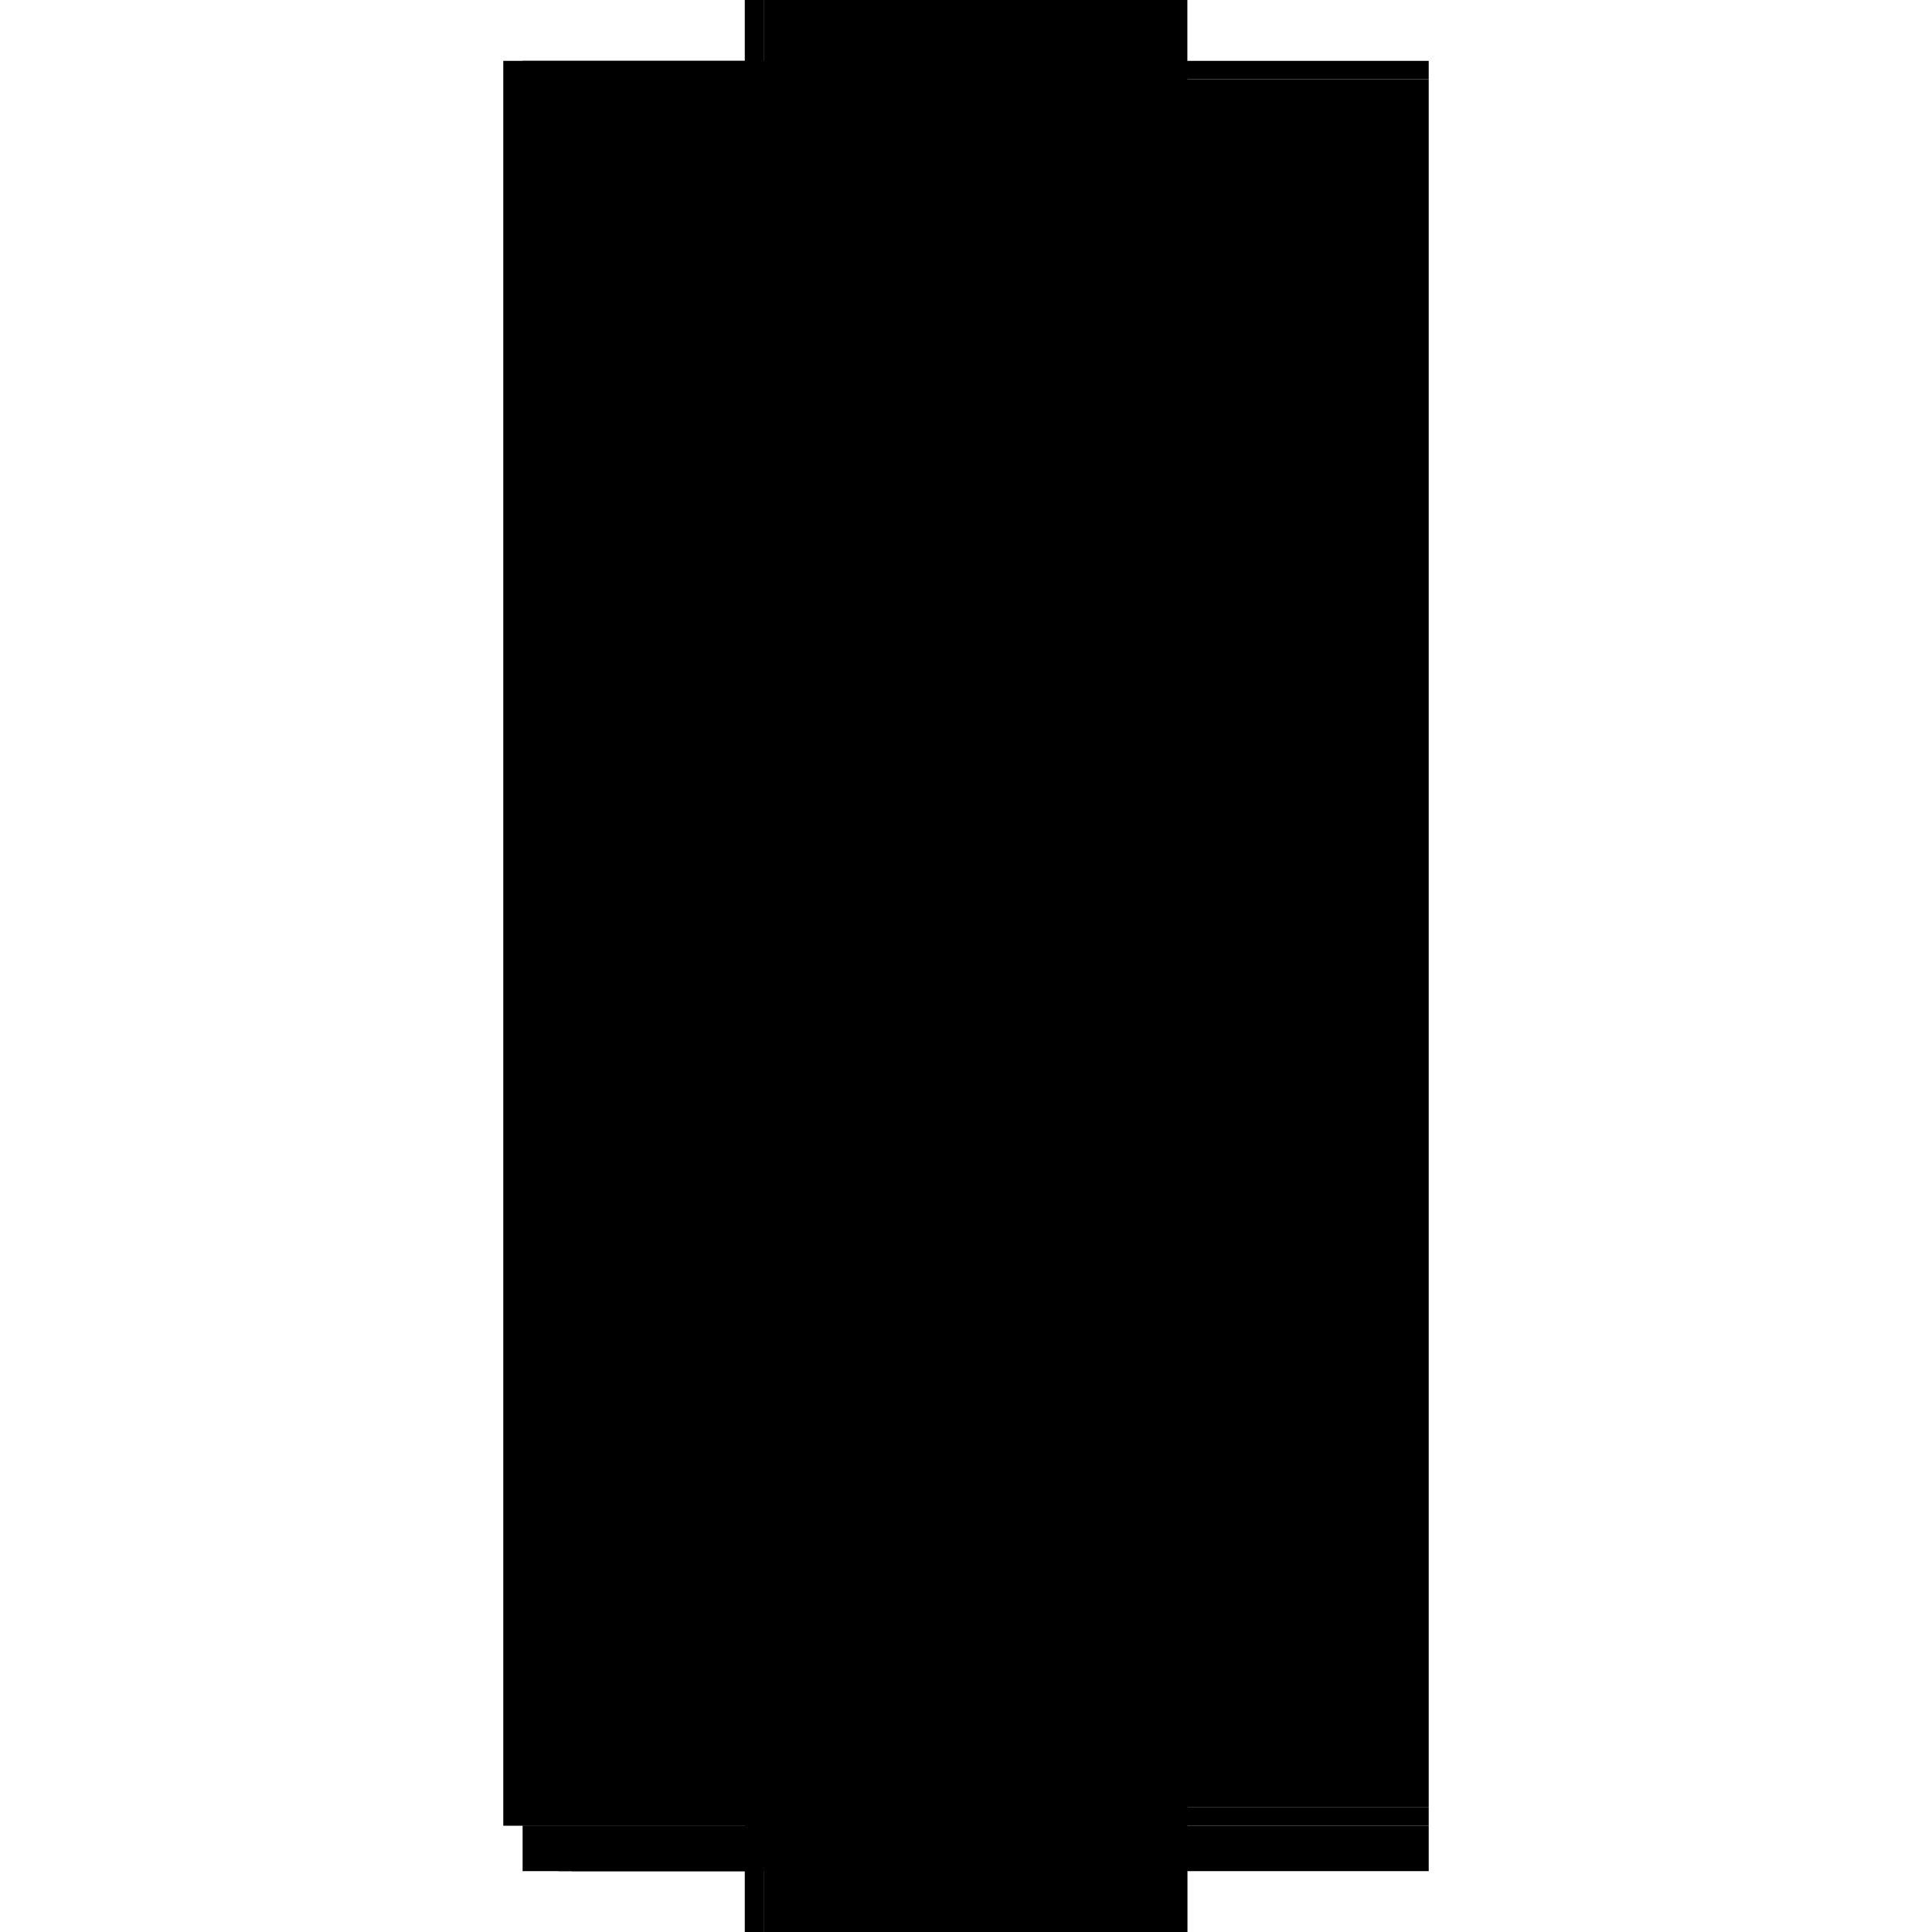 <?xml version="1.0" encoding="utf-8" ?>
<svg xmlns="http://www.w3.org/2000/svg" xmlns:ev="http://www.w3.org/2001/xml-events" xmlns:xlink="http://www.w3.org/1999/xlink" baseProfile="full" height="100%" version="1.1" viewBox="-1,-1,2,2" width="100%">
  <defs>
    <style type="text/css"><![CDATA[.vectorEffectClass {vector-effect: non-scaling-stroke;}]]></style>
  </defs>
  <line class="vectorEffectClass" fill="none" stroke="black" stroke-width="0.5" x1="-0.229" x2="-0.229" y1="0.89" y2="-0.937"/>
  <line class="vectorEffectClass" fill="none" stroke="black" stroke-width="0.5" x1="-0.209" x2="-0.209" y1="0.871" y2="-0.918"/>
  <line class="vectorEffectClass" fill="none" stroke="black" stroke-width="0.5" x1="0.229" x2="0.229" y1="0.871" y2="-0.918"/>
  <line class="vectorEffectClass" fill="none" stroke="black" stroke-width="0.5" x1="-0.209" x2="0.229" y1="-0.937" y2="-0.937"/>
  <line class="vectorEffectClass" fill="none" stroke="black" stroke-width="0.5" x1="-0.158" x2="0.229" y1="0.937" y2="0.937"/>
  <line class="vectorEffectClass" fill="none" stroke="black" stroke-width="0.5" x1="-0.209" x2="-0.209" y1="0.937" y2="0.89"/>
  <line class="vectorEffectClass" fill="none" stroke="black" stroke-width="0.5" x1="0.229" x2="0.229" y1="0.937" y2="0.89"/>
  <line class="vectorEffectClass" fill="none" stroke="black" stroke-width="0.5" x1="-0.172" x2="-0.172" y1="0.937" y2="0.891"/>
  <line class="vectorEffectClass" fill="none" stroke="black" stroke-width="0.5" x1="-0.158" x2="-0.158" y1="0.937" y2="0.891"/>
  <line class="vectorEffectClass" fill="none" stroke="black" stroke-width="0.5" x1="-0.209" x2="-0.172" y1="0.937" y2="0.937"/>
  <line class="vectorEffectClass" fill="none" stroke="black" stroke-width="0.5" x1="-0.229" x2="-0.209" y1="-0.937" y2="-0.937"/>
  <line class="vectorEffectClass" fill="none" stroke="black" stroke-width="0.5" x1="-0.229" x2="-0.209" y1="0.89" y2="0.89"/>
  <line class="vectorEffectClass" fill="none" stroke="black" stroke-width="0.5" x1="-0.209" x2="-0.209" y1="0.89" y2="0.871"/>
  <line class="vectorEffectClass" fill="none" stroke="black" stroke-width="0.5" x1="-0.209" x2="-0.209" y1="-0.918" y2="-0.937"/>
  <line class="vectorEffectClass" fill="none" stroke="black" stroke-width="0.5" x1="0.229" x2="0.229" y1="0.89" y2="0.871"/>
  <line class="vectorEffectClass" fill="none" stroke="black" stroke-width="0.5" x1="0.229" x2="0.229" y1="-0.918" y2="-0.937"/>
  <line class="vectorEffectClass" fill="none" stroke="black" stroke-width="0.5" x1="-0.172" x2="-0.158" y1="0.937" y2="0.937"/>
  <line class="vectorEffectClass" fill="none" stroke="black" stroke-width="0.5" x1="-0.172" x2="-0.158" y1="0.891" y2="0.891"/>
  <line class="vectorEffectClass" fill="none" stroke="black" stroke-dasharray="5.0 5.0" stroke-width="0.5" x1="-0.209" x2="0.229" y1="0.871" y2="0.871"/>
  <line class="vectorEffectClass" fill="none" stroke="black" stroke-dasharray="5.0 5.0" stroke-width="0.5" x1="-0.209" x2="0.229" y1="0.89" y2="0.89"/>
  <line class="vectorEffectClass" fill="none" stroke="black" stroke-dasharray="5.0 5.0" stroke-width="0.5" x1="-0.209" x2="0.229" y1="-0.918" y2="-0.918"/>
  <line class="vectorEffectClass" fill="none" stroke="black" stroke-dasharray="5.0 5.0" stroke-width="0.5" x1="-0.193" x2="0.205" y1="0.613" y2="0.613"/>
  <line class="vectorEffectClass" fill="none" stroke="black" stroke-dasharray="5.0 5.0" stroke-width="0.5" x1="-0.193" x2="0.205" y1="0.633" y2="0.633"/>
  <line class="vectorEffectClass" fill="none" stroke="black" stroke-dasharray="5.0 5.0" stroke-width="0.5" x1="-0.193" x2="0.205" y1="-0.676" y2="-0.676"/>
  <line class="vectorEffectClass" fill="none" stroke="black" stroke-dasharray="5.0 5.0" stroke-width="0.5" x1="-0.193" x2="0.205" y1="-0.656" y2="-0.656"/>
  <line class="vectorEffectClass" fill="none" stroke="black" stroke-dasharray="5.0 5.0" stroke-width="0.5" x1="-0.193" x2="-0.193" y1="0.633" y2="0.613"/>
  <line class="vectorEffectClass" fill="none" stroke="black" stroke-dasharray="5.0 5.0" stroke-width="0.5" x1="0.205" x2="0.205" y1="0.633" y2="0.613"/>
  <line class="vectorEffectClass" fill="none" stroke="black" stroke-dasharray="5.0 5.0" stroke-width="0.5" x1="-0.193" x2="-0.193" y1="-0.656" y2="-0.676"/>
  <line class="vectorEffectClass" fill="none" stroke="black" stroke-dasharray="5.0 5.0" stroke-width="0.5" x1="0.205" x2="0.205" y1="-0.656" y2="-0.676"/>
</svg>
